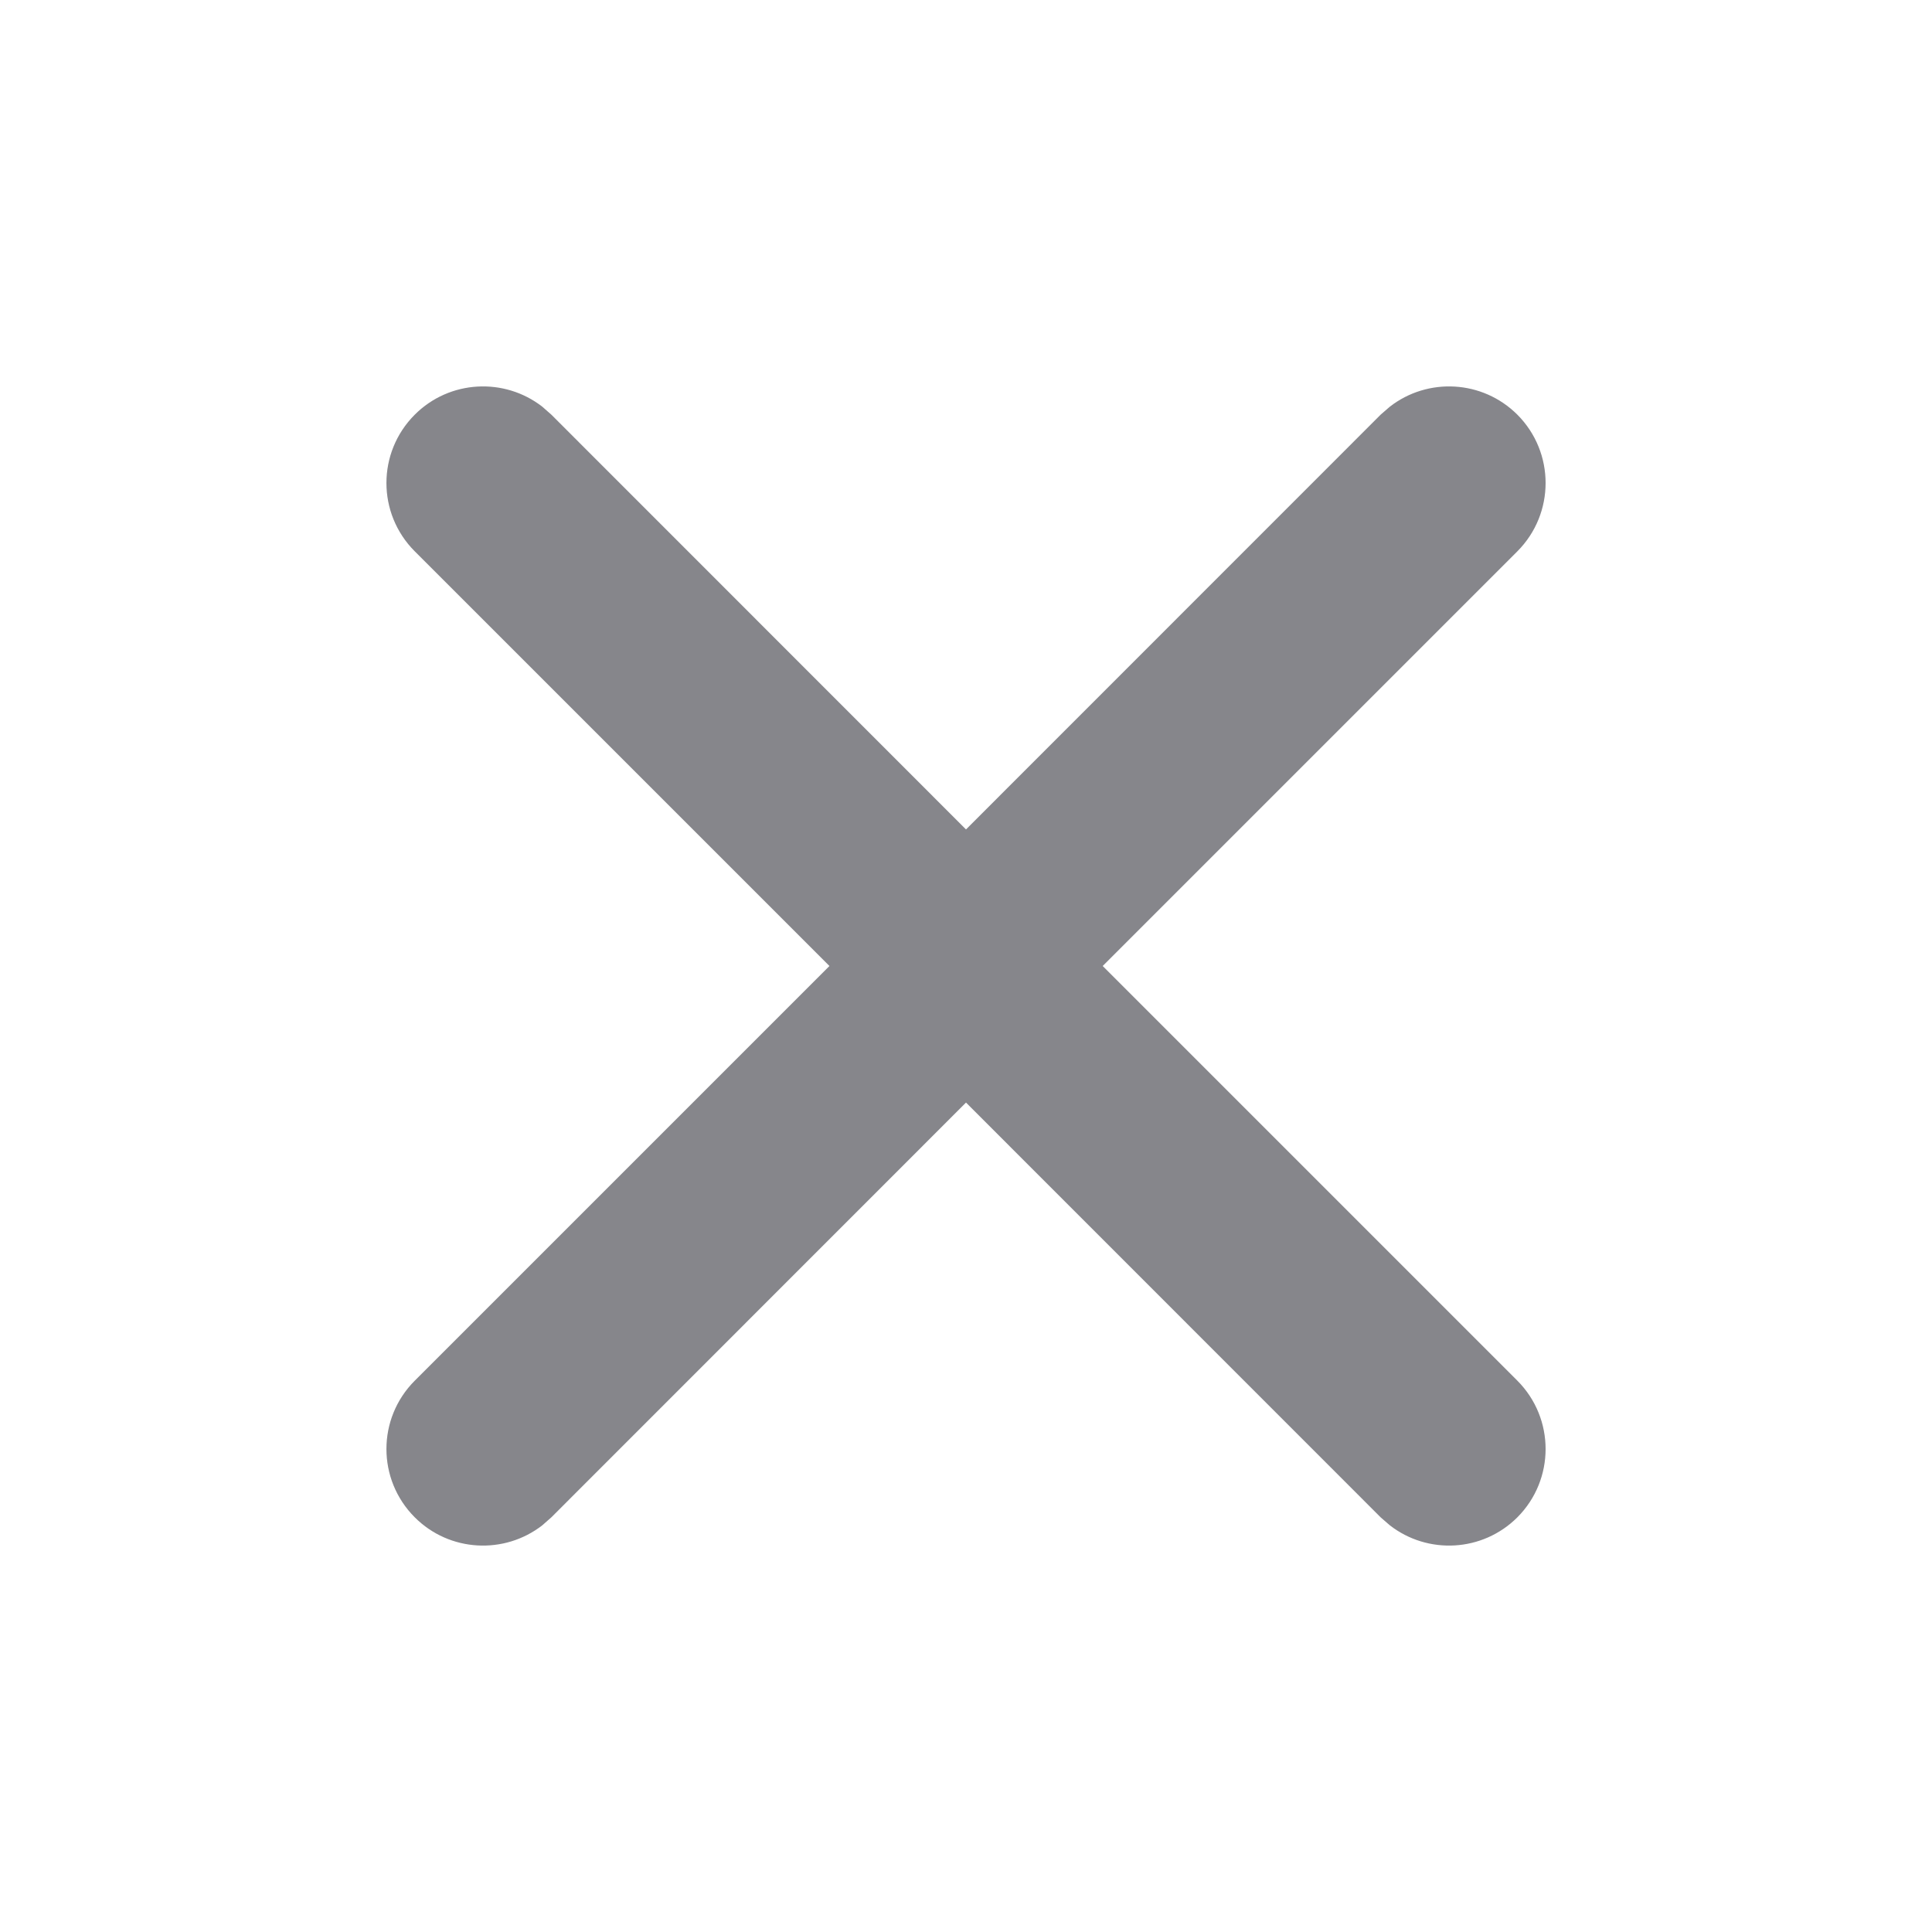 <svg width="16" height="16" viewBox="0 0 16 16" fill="none" xmlns="http://www.w3.org/2000/svg">
<path fill-rule="evenodd" clip-rule="evenodd" d="M4.491 3.368C4.177 3.124 3.723 3.146 3.435 3.434C3.122 3.747 3.122 4.253 3.435 4.566L6.869 8L3.435 11.434C3.122 11.747 3.122 12.253 3.435 12.566C3.723 12.854 4.177 12.876 4.491 12.632L4.566 12.566L8 9.131L11.434 12.566L11.51 12.632C11.824 12.876 12.277 12.854 12.566 12.566C12.878 12.253 12.878 11.747 12.566 11.434L9.132 8L12.566 4.566C12.878 4.253 12.878 3.747 12.566 3.434C12.277 3.146 11.824 3.124 11.51 3.368L11.434 3.434L8 6.869L4.566 3.434L4.491 3.368Z" fill="#86868B"/>
</svg>
